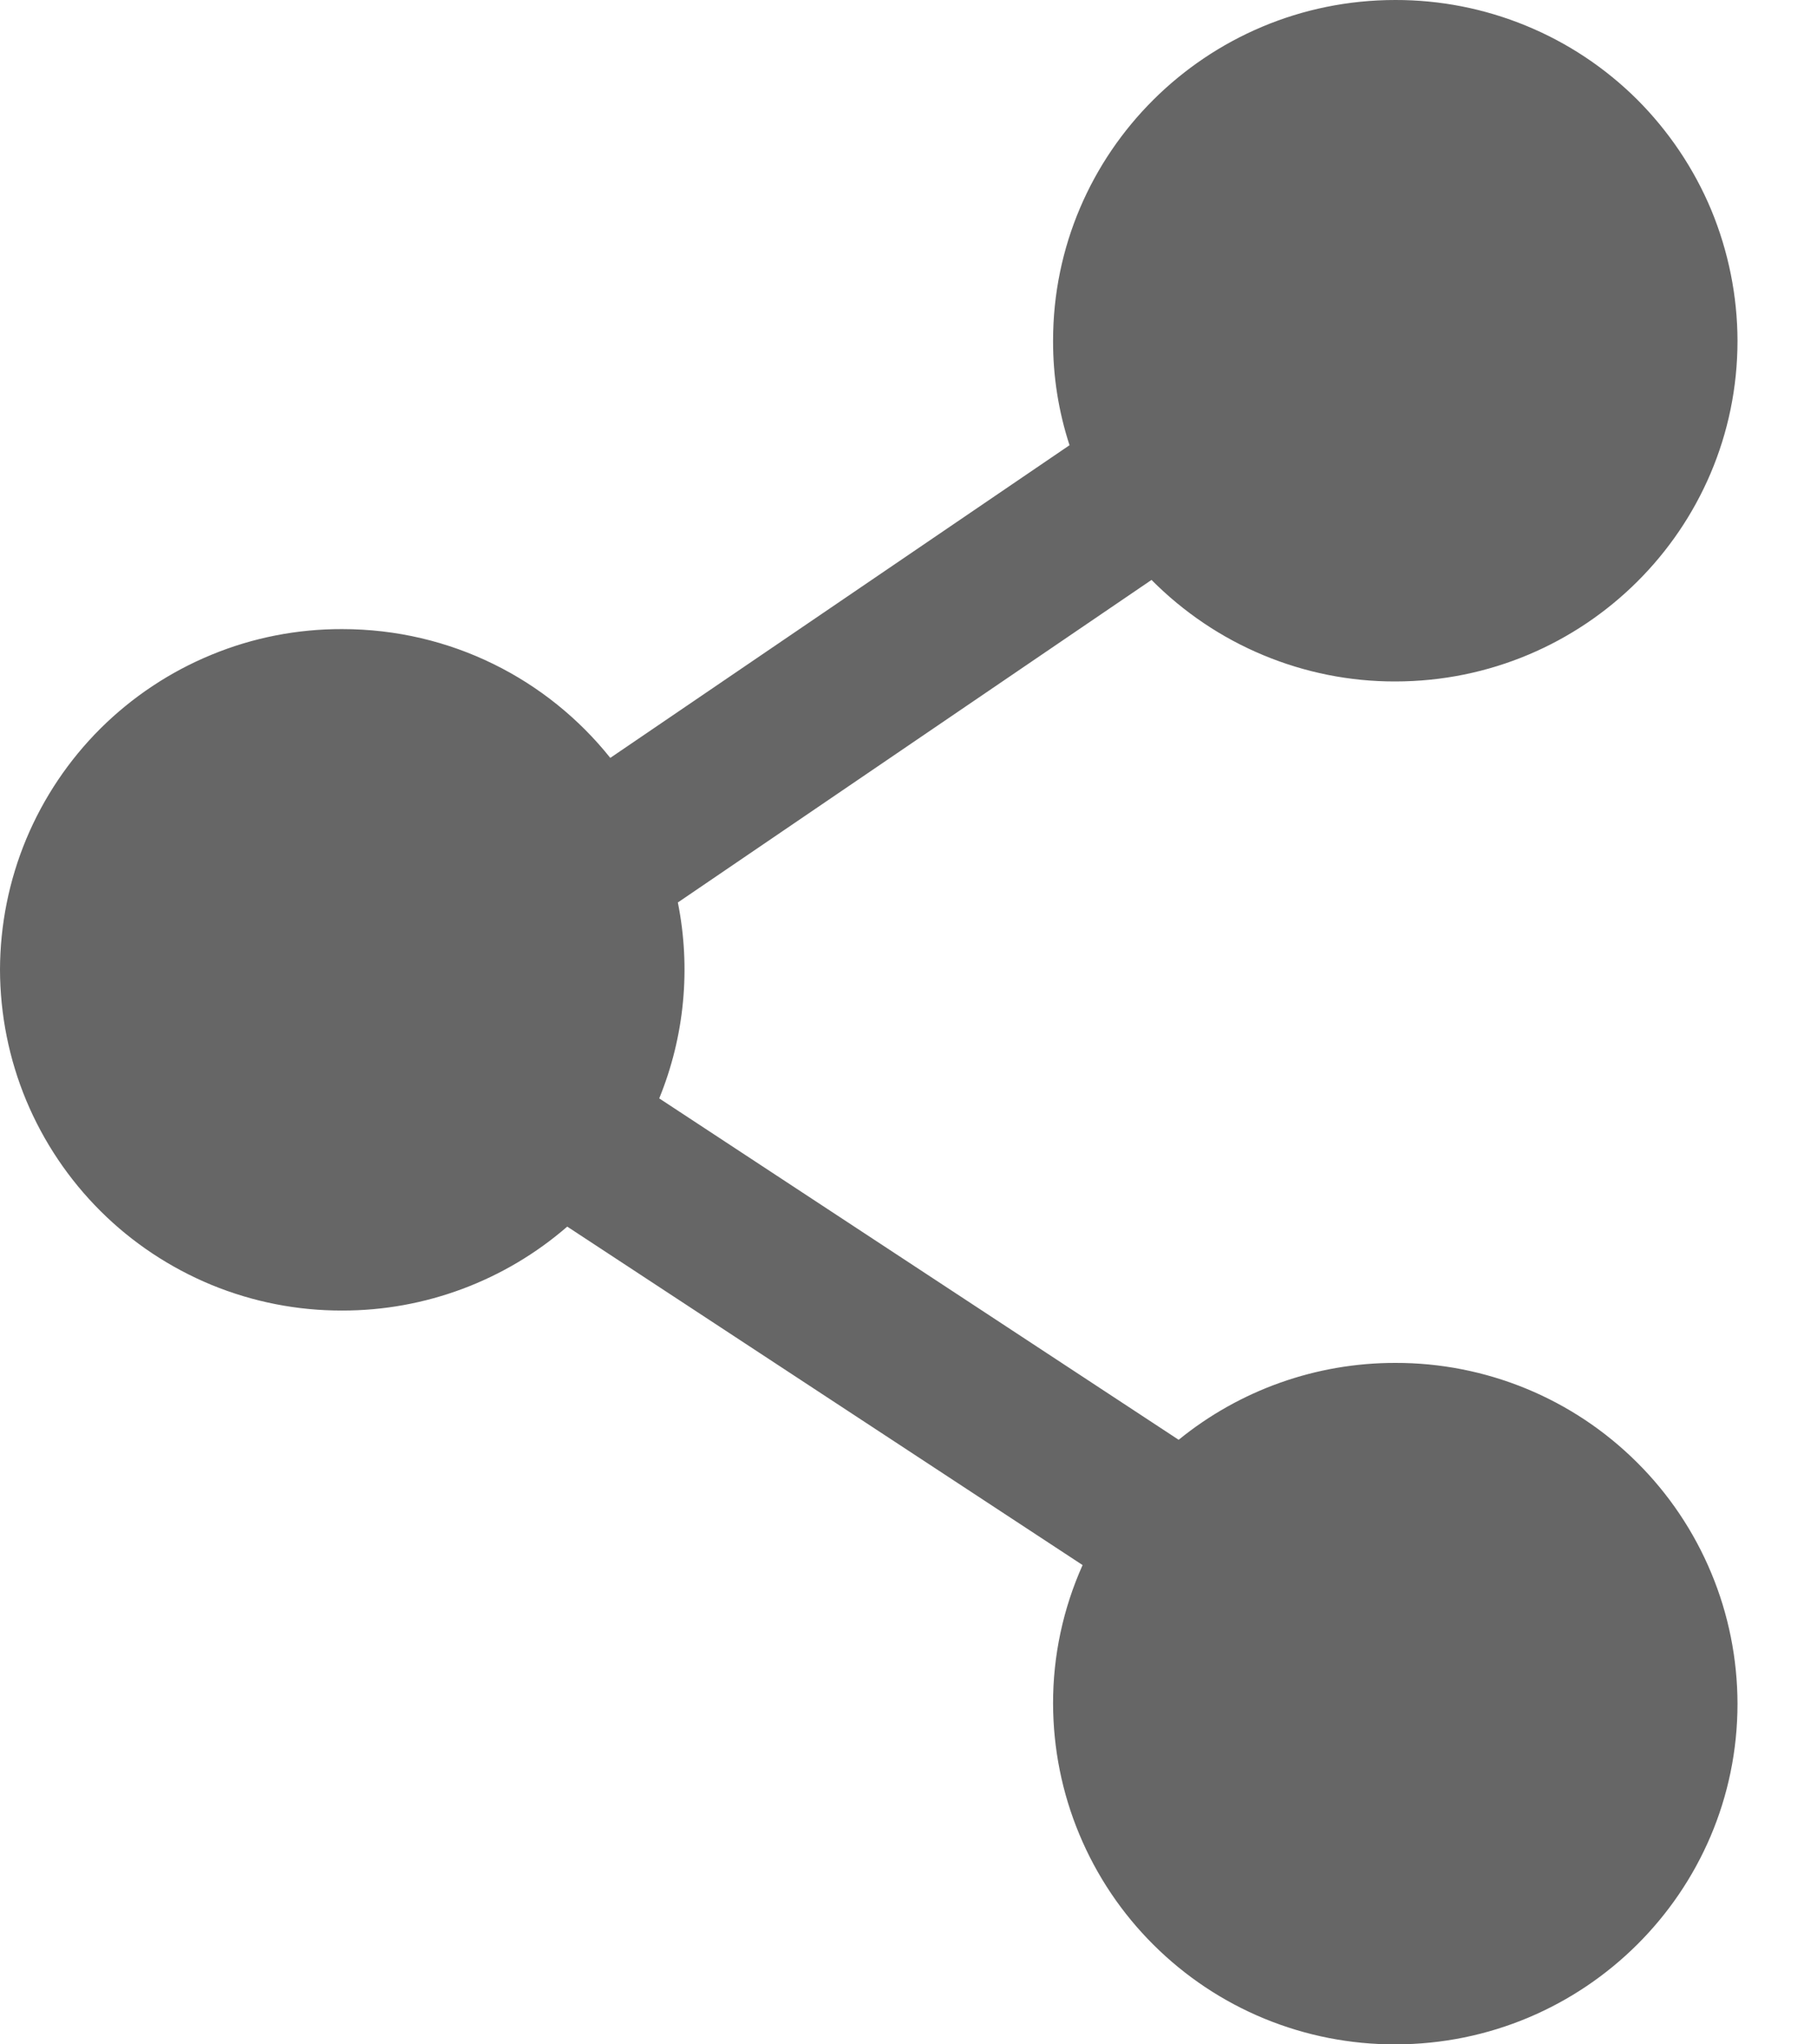 <svg width="16" height="18" viewBox="0 0 16 18" fill="none" xmlns="http://www.w3.org/2000/svg">
<path fill-rule="evenodd" clip-rule="evenodd" d="M9.273 3C9.273 1.344 10.623 1.09319e-05 12.286 1.09319e-05C12.681 -0.001 13.072 0.076 13.437 0.226C13.803 0.376 14.135 0.597 14.415 0.875C14.694 1.154 14.917 1.485 15.069 1.849C15.22 2.214 15.299 2.605 15.3 3C15.3 4.657 13.95 6 12.286 6C11.887 6.001 11.492 5.922 11.123 5.768C10.755 5.615 10.421 5.389 10.14 5.106L5.969 7.946C6.085 8.525 6.028 9.125 5.805 9.671L10.379 12.677C10.918 12.238 11.592 11.999 12.287 12C12.682 11.999 13.073 12.076 13.438 12.226C13.803 12.376 14.135 12.597 14.415 12.876C14.695 13.154 14.917 13.485 15.069 13.85C15.221 14.214 15.299 14.605 15.3 15C15.3 16.656 13.95 18 12.286 18C11.891 18.001 11.5 17.924 11.135 17.774C10.77 17.624 10.438 17.403 10.158 17.124C9.878 16.846 9.656 16.515 9.504 16.15C9.352 15.786 9.274 15.395 9.273 15C9.272 14.58 9.361 14.164 9.533 13.78L4.995 10.8C4.445 11.277 3.741 11.54 3.013 11.539C2.618 11.54 2.227 11.463 1.862 11.313C1.497 11.162 1.165 10.942 0.885 10.663C0.605 10.384 0.383 10.053 0.231 9.689C0.079 9.324 0.001 8.933 0 8.538C0.001 8.143 0.079 7.753 0.231 7.388C0.383 7.024 0.605 6.693 0.885 6.414C1.165 6.136 1.497 5.915 1.862 5.765C2.227 5.614 2.618 5.538 3.013 5.539C3.971 5.539 4.822 5.982 5.374 6.673L9.418 3.92C9.321 3.623 9.272 3.312 9.273 3Z" fill="#666666"/>
</svg>
